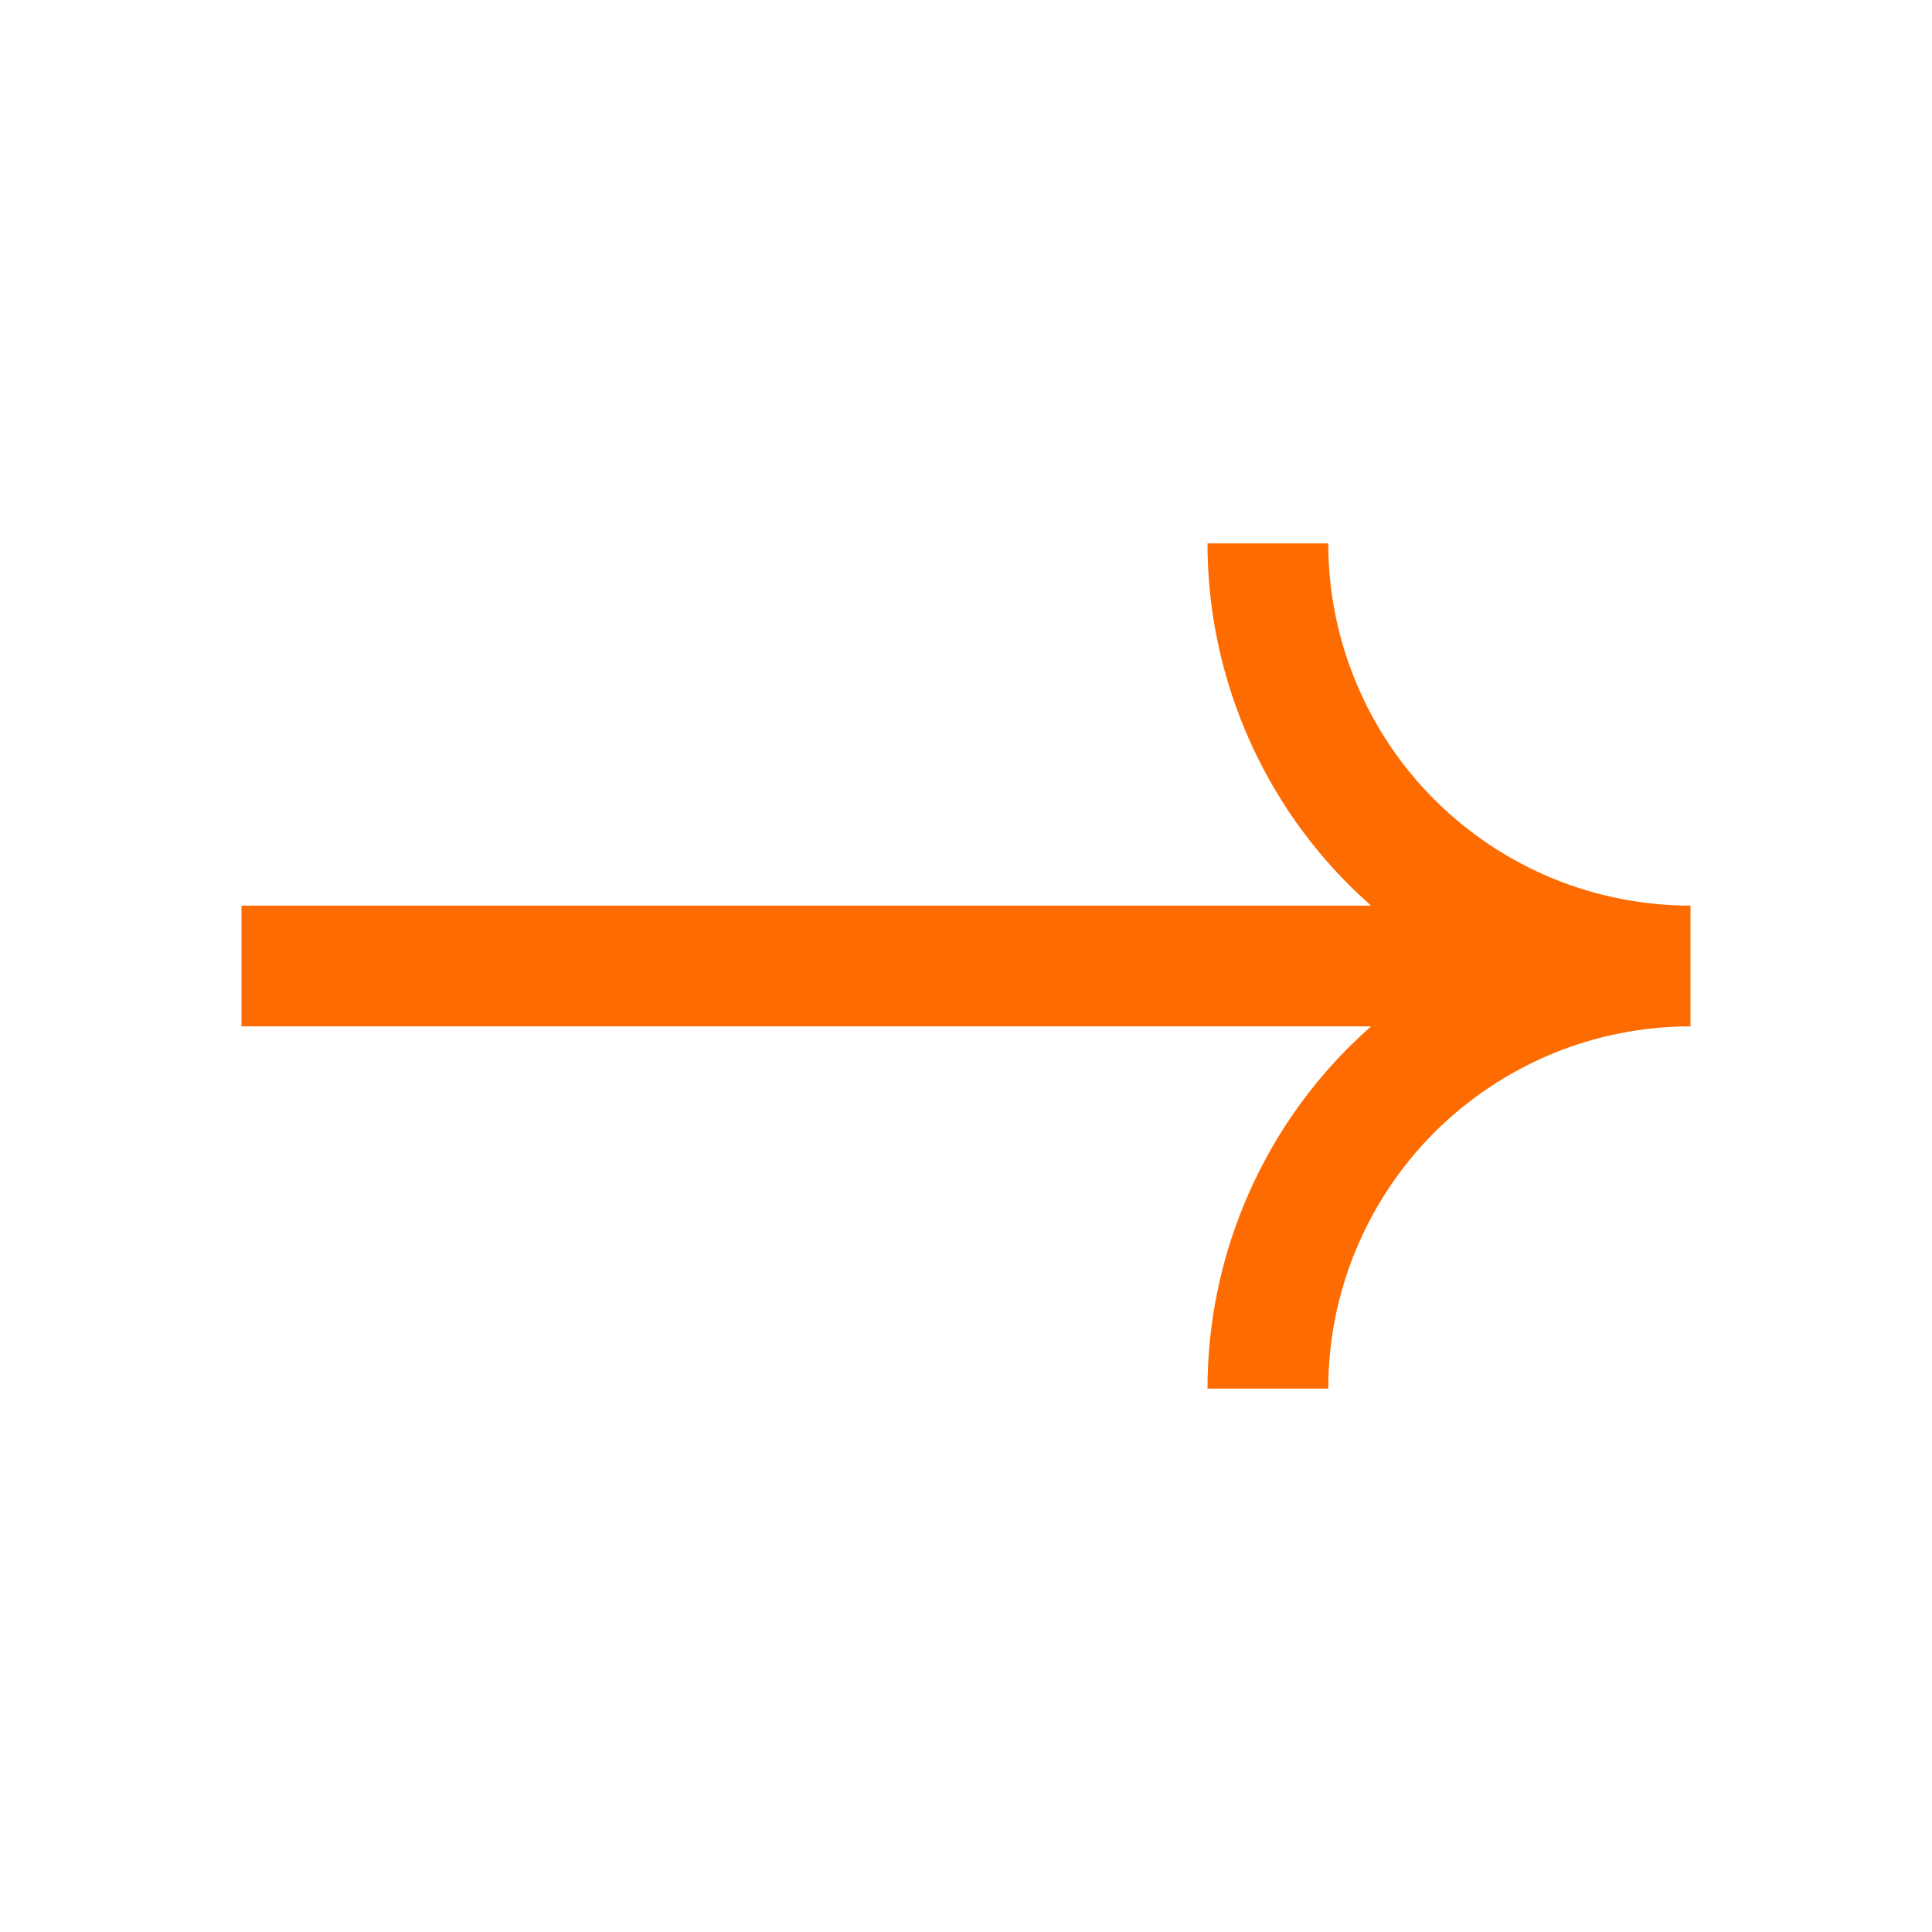 <?xml version="1.0" encoding="UTF-8"?> <svg xmlns="http://www.w3.org/2000/svg" width="24" height="24" viewBox="0 0 24 24" fill="none"><path d="M16.5 6.75C16.5 7.341 16.616 7.926 16.843 8.472C17.069 9.018 17.4 9.514 17.818 9.932C18.236 10.35 18.732 10.681 19.278 10.908C19.823 11.133 20.407 11.249 20.996 11.25C20.998 11.25 20.999 11.25 21 11.25V12.75C20.409 12.75 19.824 12.866 19.278 13.092C18.732 13.319 18.236 13.65 17.818 14.068C17.4 14.486 17.069 14.982 16.843 15.528C16.616 16.074 16.5 16.659 16.5 17.25H15C15 16.462 15.155 15.682 15.457 14.954C15.758 14.226 16.2 13.565 16.757 13.007C16.846 12.919 16.938 12.833 17.031 12.75L3 12.75V11.25L17.031 11.25C16.938 11.167 16.846 11.081 16.757 10.993C16.2 10.435 15.758 9.774 15.457 9.046C15.155 8.318 15 7.538 15 6.75H16.5Z" fill="#FE6B00"></path></svg> 